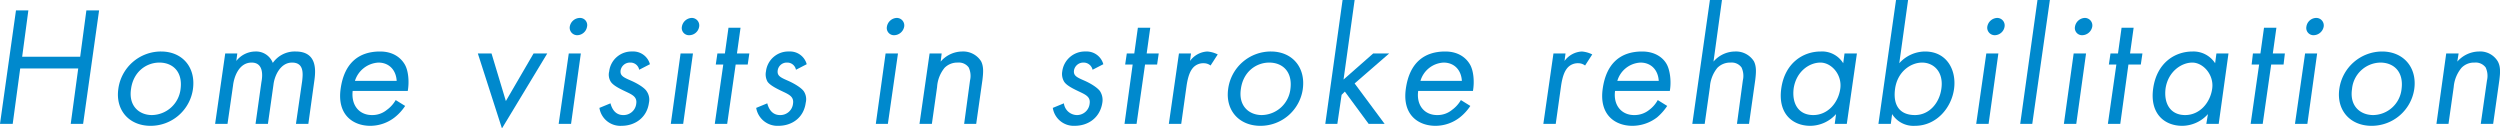<svg xmlns="http://www.w3.org/2000/svg" viewBox="0 0 767 39.4">
  <defs>
    <style>
      .b8141ec3-8226-4bde-bafd-ed2e78e1c7be {
        fill: #0089cd;
      }
    </style>
  </defs>
  <g id="ee4b9a75-812a-41d2-ba32-c702044014b1" data-name="レイヤー 2">
    <g id="ff49d707-417d-4c6f-8acb-73c073c4afce" data-name="レイヤー 1">
      <g>
        <path class="b8141ec3-8226-4bde-bafd-ed2e78e1c7be" d="M6.8,17.4H24.6L26.5,3.2h3.9L25.5,38H21.7L24,21H6.2L3.9,38H0L4.9,3.2H8.7Z"/>
        <path class="b8141ec3-8226-4bde-bafd-ed2e78e1c7be" d="M36.3,27.3A13.2,13.2,0,0,1,49.4,15.8c6.6,0,10.7,4.9,9.8,11.5a13.1,13.1,0,0,1-13,11.3C39.6,38.6,35.4,33.8,36.3,27.3Zm3.9,0c-.8,5.3,2.6,8,6.4,8a9,9,0,0,0,8.8-8c.7-5.4-2.5-8.1-6.5-8.1S40.9,22,40.2,27.3Z"/>
        <path class="b8141ec3-8226-4bde-bafd-ed2e78e1c7be" d="M69.1,16.4h3.7l-.3,2.3a7.5,7.5,0,0,1,5.8-2.9,5.5,5.5,0,0,1,5.4,3.5,8.2,8.2,0,0,1,7-3.5c6.4,0,6.2,5.4,5.8,8.5L94.6,38H90.8l1.9-13.1c.3-2.5.5-5.7-3.1-5.7s-5.4,4.1-5.7,6.8L82.2,38H78.4l1.8-12.8c.3-1.5.9-6-3-6s-5.4,4.4-5.7,7L69.8,38H66Z"/>
        <path class="b8141ec3-8226-4bde-bafd-ed2e78e1c7be" d="M124.3,32.5a15,15,0,0,1-3.2,3.5,12.2,12.2,0,0,1-7.5,2.6c-5.2,0-10.2-3.3-9.1-11.3s5.6-11.5,12.1-11.5c4.2,0,6.5,2.1,7.6,4s1.4,5.3.9,8.1H108.2c-.5,4.5,2.1,7.4,5.9,7.4a7,7,0,0,0,4.6-1.6,9.6,9.6,0,0,0,2.7-3Zm-2.6-7.7c-.2-3.4-2.4-5.6-5.6-5.6a8,8,0,0,0-7.2,5.6Z"/>
        <path class="b8141ec3-8226-4bde-bafd-ed2e78e1c7be" d="M150.8,16.4,155.2,31l8.5-14.6h4.2L154,39.4l-7.4-23Z"/>
        <path class="b8141ec3-8226-4bde-bafd-ed2e78e1c7be" d="M178.2,16.4l-3,21.6h-3.8l3.1-21.6Zm-.3-10.9a2.2,2.2,0,0,1,2.2,2.7,3.1,3.1,0,0,1-3,2.6,2.3,2.3,0,0,1-2.3-2.6A3.2,3.2,0,0,1,177.9,5.5Z"/>
        <path class="b8141ec3-8226-4bde-bafd-ed2e78e1c7be" d="M196.1,21.4a2.7,2.7,0,0,0-2.7-2.2,2.9,2.9,0,0,0-3,2.4c-.2,1.6.8,2.1,3.1,3.1s4.3,2.3,4.9,3.3a4.5,4.5,0,0,1,.7,3.5c-.6,4.6-4.3,7.1-8.4,7.1a6.5,6.5,0,0,1-6.8-5.5l3.4-1.4c.3,1.2,1.2,3.6,3.9,3.6a3.9,3.9,0,0,0,4-3.5c.3-2-1.1-2.7-3-3.6s-4-1.9-4.8-3.1a4.1,4.1,0,0,1-.5-3.2,6.9,6.9,0,0,1,7.1-6.1,5.3,5.3,0,0,1,5.4,3.9Z"/>
        <path class="b8141ec3-8226-4bde-bafd-ed2e78e1c7be" d="M212.6,16.4l-3,21.6h-3.8l3-21.6Zm-.4-10.9a2.3,2.3,0,0,1,2.3,2.7,3.1,3.1,0,0,1-3,2.6,2.2,2.2,0,0,1-2.3-2.6A3.2,3.2,0,0,1,212.2,5.5Z"/>
        <path class="b8141ec3-8226-4bde-bafd-ed2e78e1c7be" d="M225.7,19.8,223.1,38h-3.8l2.6-18.2h-2.3l.5-3.4h2.3l1.1-7.9h3.7l-1.1,7.9h3.8l-.5,3.4Z"/>
        <path class="b8141ec3-8226-4bde-bafd-ed2e78e1c7be" d="M244.2,21.4a2.7,2.7,0,0,0-2.7-2.2,2.8,2.8,0,0,0-2.9,2.4c-.2,1.6.7,2.1,3,3.1s4.3,2.3,5,3.3a4.4,4.4,0,0,1,.6,3.5c-.6,4.6-4.2,7.1-8.4,7.1a6.6,6.6,0,0,1-6.8-5.5l3.4-1.4c.3,1.2,1.2,3.6,3.9,3.6a3.9,3.9,0,0,0,4-3.5c.3-2-1-2.7-2.9-3.6s-4-1.9-4.9-3.1a4.6,4.6,0,0,1-.5-3.2,6.9,6.9,0,0,1,7.1-6.1,5.3,5.3,0,0,1,5.4,3.9Z"/>
        <path class="b8141ec3-8226-4bde-bafd-ed2e78e1c7be" d="M275.5,16.4,272.4,38h-3.7l3-21.6Zm-.4-10.9a2.3,2.3,0,0,1,2.3,2.7,3.2,3.2,0,0,1-3,2.6,2.2,2.2,0,0,1-2.3-2.6A3.2,3.2,0,0,1,275.1,5.5Z"/>
        <path class="b8141ec3-8226-4bde-bafd-ed2e78e1c7be" d="M285.2,16.4h3.7l-.3,2.5a8.8,8.8,0,0,1,6.6-3.1,6.5,6.5,0,0,1,5.8,3c.8,1.6.7,3.4.4,5.8L299.5,38h-3.7l1.8-13.3a6.1,6.1,0,0,0-.4-4,3.7,3.7,0,0,0-3.3-1.5,5.5,5.5,0,0,0-4.1,1.6,10.3,10.3,0,0,0-2.3,5.9L285.9,38h-3.8Z"/>
        <path class="b8141ec3-8226-4bde-bafd-ed2e78e1c7be" d="M335.2,21.4a2.8,2.8,0,0,0-2.7-2.2,2.9,2.9,0,0,0-3,2.4c-.2,1.6.8,2.1,3.1,3.1s4.2,2.3,4.9,3.3a5,5,0,0,1,.7,3.5c-.7,4.6-4.3,7.1-8.5,7.1a6.5,6.5,0,0,1-6.7-5.5l3.4-1.4a4.1,4.1,0,0,0,3.9,3.6,3.9,3.9,0,0,0,4-3.5c.3-2-1.1-2.7-3-3.6s-4-1.9-4.8-3.1a4.6,4.6,0,0,1-.6-3.2,7,7,0,0,1,7.2-6.1,5.3,5.3,0,0,1,5.4,3.9Z"/>
        <path class="b8141ec3-8226-4bde-bafd-ed2e78e1c7be" d="M351.3,19.8,348.7,38H345l2.5-18.2h-2.3l.5-3.4H348l1.1-7.9h3.8l-1.1,7.9h3.7l-.5,3.4Z"/>
        <path class="b8141ec3-8226-4bde-bafd-ed2e78e1c7be" d="M361.7,16.4h3.7l-.3,2.3a7,7,0,0,1,5.3-2.9,8.5,8.5,0,0,1,3.2.9l-2.2,3.4a3.4,3.4,0,0,0-2.1-.7,4.2,4.2,0,0,0-3.2,1.3c-.8.9-1.6,2.3-2.1,5.9L362.4,38h-3.8Z"/>
        <path class="b8141ec3-8226-4bde-bafd-ed2e78e1c7be" d="M376.8,27.3a13.2,13.2,0,0,1,13.1-11.5c6.6,0,10.7,4.9,9.8,11.5a13.1,13.1,0,0,1-13,11.3C380.1,38.6,375.9,33.8,376.8,27.3Zm3.9,0c-.8,5.3,2.6,8,6.4,8a9,9,0,0,0,8.8-8c.7-5.4-2.5-8.1-6.5-8.1S381.4,22,380.7,27.3Z"/>
        <path class="b8141ec3-8226-4bde-bafd-ed2e78e1c7be" d="M415.6,0l-3.4,24.4,9.1-8h4.9l-10.6,9.2L424.8,38h-4.9l-7.3-9.9-1,1L410.3,38h-3.7l5.3-38Z"/>
        <path class="b8141ec3-8226-4bde-bafd-ed2e78e1c7be" d="M451.1,32.5a15,15,0,0,1-3.2,3.5,12.2,12.2,0,0,1-7.5,2.6c-5.2,0-10.2-3.3-9.1-11.3s5.6-11.5,12.1-11.5c4.2,0,6.5,2.1,7.6,4s1.4,5.3.9,8.1H435.1c-.6,4.5,2,7.4,5.8,7.4a7,7,0,0,0,4.6-1.6,9.6,9.6,0,0,0,2.7-3Zm-2.6-7.7c-.2-3.4-2.4-5.6-5.6-5.6a7.8,7.8,0,0,0-7.1,5.6Z"/>
        <path class="b8141ec3-8226-4bde-bafd-ed2e78e1c7be" d="M476.6,16.4h3.7l-.3,2.3a7,7,0,0,1,5.3-2.9,8.5,8.5,0,0,1,3.2.9l-2.2,3.4a3.4,3.4,0,0,0-2.1-.7,4.2,4.2,0,0,0-3.2,1.3c-.8.9-1.6,2.3-2.1,5.9L477.3,38h-3.8Z"/>
        <path class="b8141ec3-8226-4bde-bafd-ed2e78e1c7be" d="M511.5,32.5a16.9,16.9,0,0,1-3.1,3.5,12.5,12.5,0,0,1-7.6,2.6c-5.2,0-10.2-3.3-9.1-11.3s5.6-11.5,12.1-11.5c4.2,0,6.6,2.1,7.6,4s1.4,5.3.9,8.1H495.5c-.6,4.5,2.1,7.4,5.8,7.4a7.2,7.2,0,0,0,4.7-1.6,9.3,9.3,0,0,0,2.6-3Zm-2.6-7.7c-.2-3.4-2.4-5.6-5.6-5.6a7.8,7.8,0,0,0-7.1,5.6Z"/>
        <path class="b8141ec3-8226-4bde-bafd-ed2e78e1c7be" d="M524.6,0h3.7l-2.6,18.9a8.8,8.8,0,0,1,6.6-3.1,6.5,6.5,0,0,1,5.8,3c.8,1.6.7,3.4.4,5.8L536.6,38h-3.7l1.8-13.3a6.1,6.1,0,0,0-.4-4,3.7,3.7,0,0,0-3.3-1.5,5.5,5.5,0,0,0-4.1,1.6,10.3,10.3,0,0,0-2.3,5.9L523,38h-3.8Z"/>
        <path class="b8141ec3-8226-4bde-bafd-ed2e78e1c7be" d="M565.9,16.4h3.8L566.6,38h-3.7l.4-3a10.7,10.7,0,0,1-7.9,3.6c-5.5,0-10-3.8-8.9-11.5s6.6-11.3,12.1-11.3a7.6,7.6,0,0,1,6.9,3.6ZM550.3,27.1c-.6,4.7,1.5,8.2,6,8.2s7.7-3.8,8.3-8.1-2.7-8-6.1-8S551.1,21.9,550.3,27.1Z"/>
        <path class="b8141ec3-8226-4bde-bafd-ed2e78e1c7be" d="M580.1,38h-3.8l5.4-38h3.7l-2.7,19.4a10.7,10.7,0,0,1,7.9-3.6c6.7,0,9.7,5.7,8.9,11.5s-5.4,11.3-12,11.3a7.7,7.7,0,0,1-7-3.6Zm15.5-10.7c.8-5.3-2.4-8.1-5.9-8.1s-7.6,2.8-8.3,8.1,1.7,8,6.1,8S595,31.6,595.6,27.3Z"/>
        <path class="b8141ec3-8226-4bde-bafd-ed2e78e1c7be" d="M613.1,16.4l-3,21.6h-3.8l3.1-21.6Zm-.3-10.9A2.3,2.3,0,0,1,615,8.2a3.1,3.1,0,0,1-3,2.6,2.3,2.3,0,0,1-2.3-2.6A3.2,3.2,0,0,1,612.8,5.5Z"/>
        <path class="b8141ec3-8226-4bde-bafd-ed2e78e1c7be" d="M628.9,0l-5.4,38h-3.7l5.3-38Z"/>
        <path class="b8141ec3-8226-4bde-bafd-ed2e78e1c7be" d="M640,16.4,637,38h-3.8l3-21.6Zm-.4-10.9a2.3,2.3,0,0,1,2.3,2.7,3.2,3.2,0,0,1-3,2.6,2.2,2.2,0,0,1-2.3-2.6A3.2,3.2,0,0,1,639.6,5.5Z"/>
        <path class="b8141ec3-8226-4bde-bafd-ed2e78e1c7be" d="M653,19.8,650.5,38h-3.8l2.6-18.2H647l.5-3.4h2.3l1.1-7.9h3.7l-1.1,7.9h3.8l-.5,3.4Z"/>
        <path class="b8141ec3-8226-4bde-bafd-ed2e78e1c7be" d="M680,16.4h3.7l-3,21.6h-3.8l.5-3a10.7,10.7,0,0,1-7.9,3.6c-5.5,0-10-3.8-8.9-11.5s6.5-11.3,12.1-11.3a7.9,7.9,0,0,1,6.9,3.6ZM664.4,27.1c-.6,4.7,1.5,8.2,6,8.2s7.7-3.8,8.3-8.1-2.8-8-6.1-8S665.2,21.9,664.4,27.1Z"/>
        <path class="b8141ec3-8226-4bde-bafd-ed2e78e1c7be" d="M696.8,19.8,694.2,38h-3.7l2.6-18.2h-2.3l.4-3.4h2.3l1.1-7.9h3.8l-1.1,7.9H701l-.4,3.4Z"/>
        <path class="b8141ec3-8226-4bde-bafd-ed2e78e1c7be" d="M710.9,16.4l-3,21.6h-3.8l3.1-21.6Zm-.3-10.9a2.3,2.3,0,0,1,2.3,2.7,3.2,3.2,0,0,1-3.1,2.6,2.2,2.2,0,0,1-2.2-2.6A3.1,3.1,0,0,1,710.6,5.5Z"/>
        <path class="b8141ec3-8226-4bde-bafd-ed2e78e1c7be" d="M717.7,27.3a13.3,13.3,0,0,1,13.1-11.5c6.6,0,10.8,4.9,9.9,11.5a13.2,13.2,0,0,1-13.1,11.3C721,38.6,716.8,33.8,717.7,27.3Zm3.9,0c-.8,5.3,2.6,8,6.5,8a8.9,8.9,0,0,0,8.7-8c.7-5.4-2.5-8.1-6.5-8.1A8.9,8.9,0,0,0,721.6,27.3Z"/>
        <path class="b8141ec3-8226-4bde-bafd-ed2e78e1c7be" d="M750.5,16.4h3.8l-.4,2.5a9,9,0,0,1,6.6-3.1,6.3,6.3,0,0,1,5.8,3c.9,1.6.8,3.4.5,5.8L764.9,38h-3.8L763,24.7a6.1,6.1,0,0,0-.4-4,3.8,3.8,0,0,0-3.4-1.5,5.3,5.3,0,0,0-4,1.6,10.5,10.5,0,0,0-2.4,5.9L751.2,38h-3.7Z"/>
      </g>
    </g>
  </g>
</svg>
